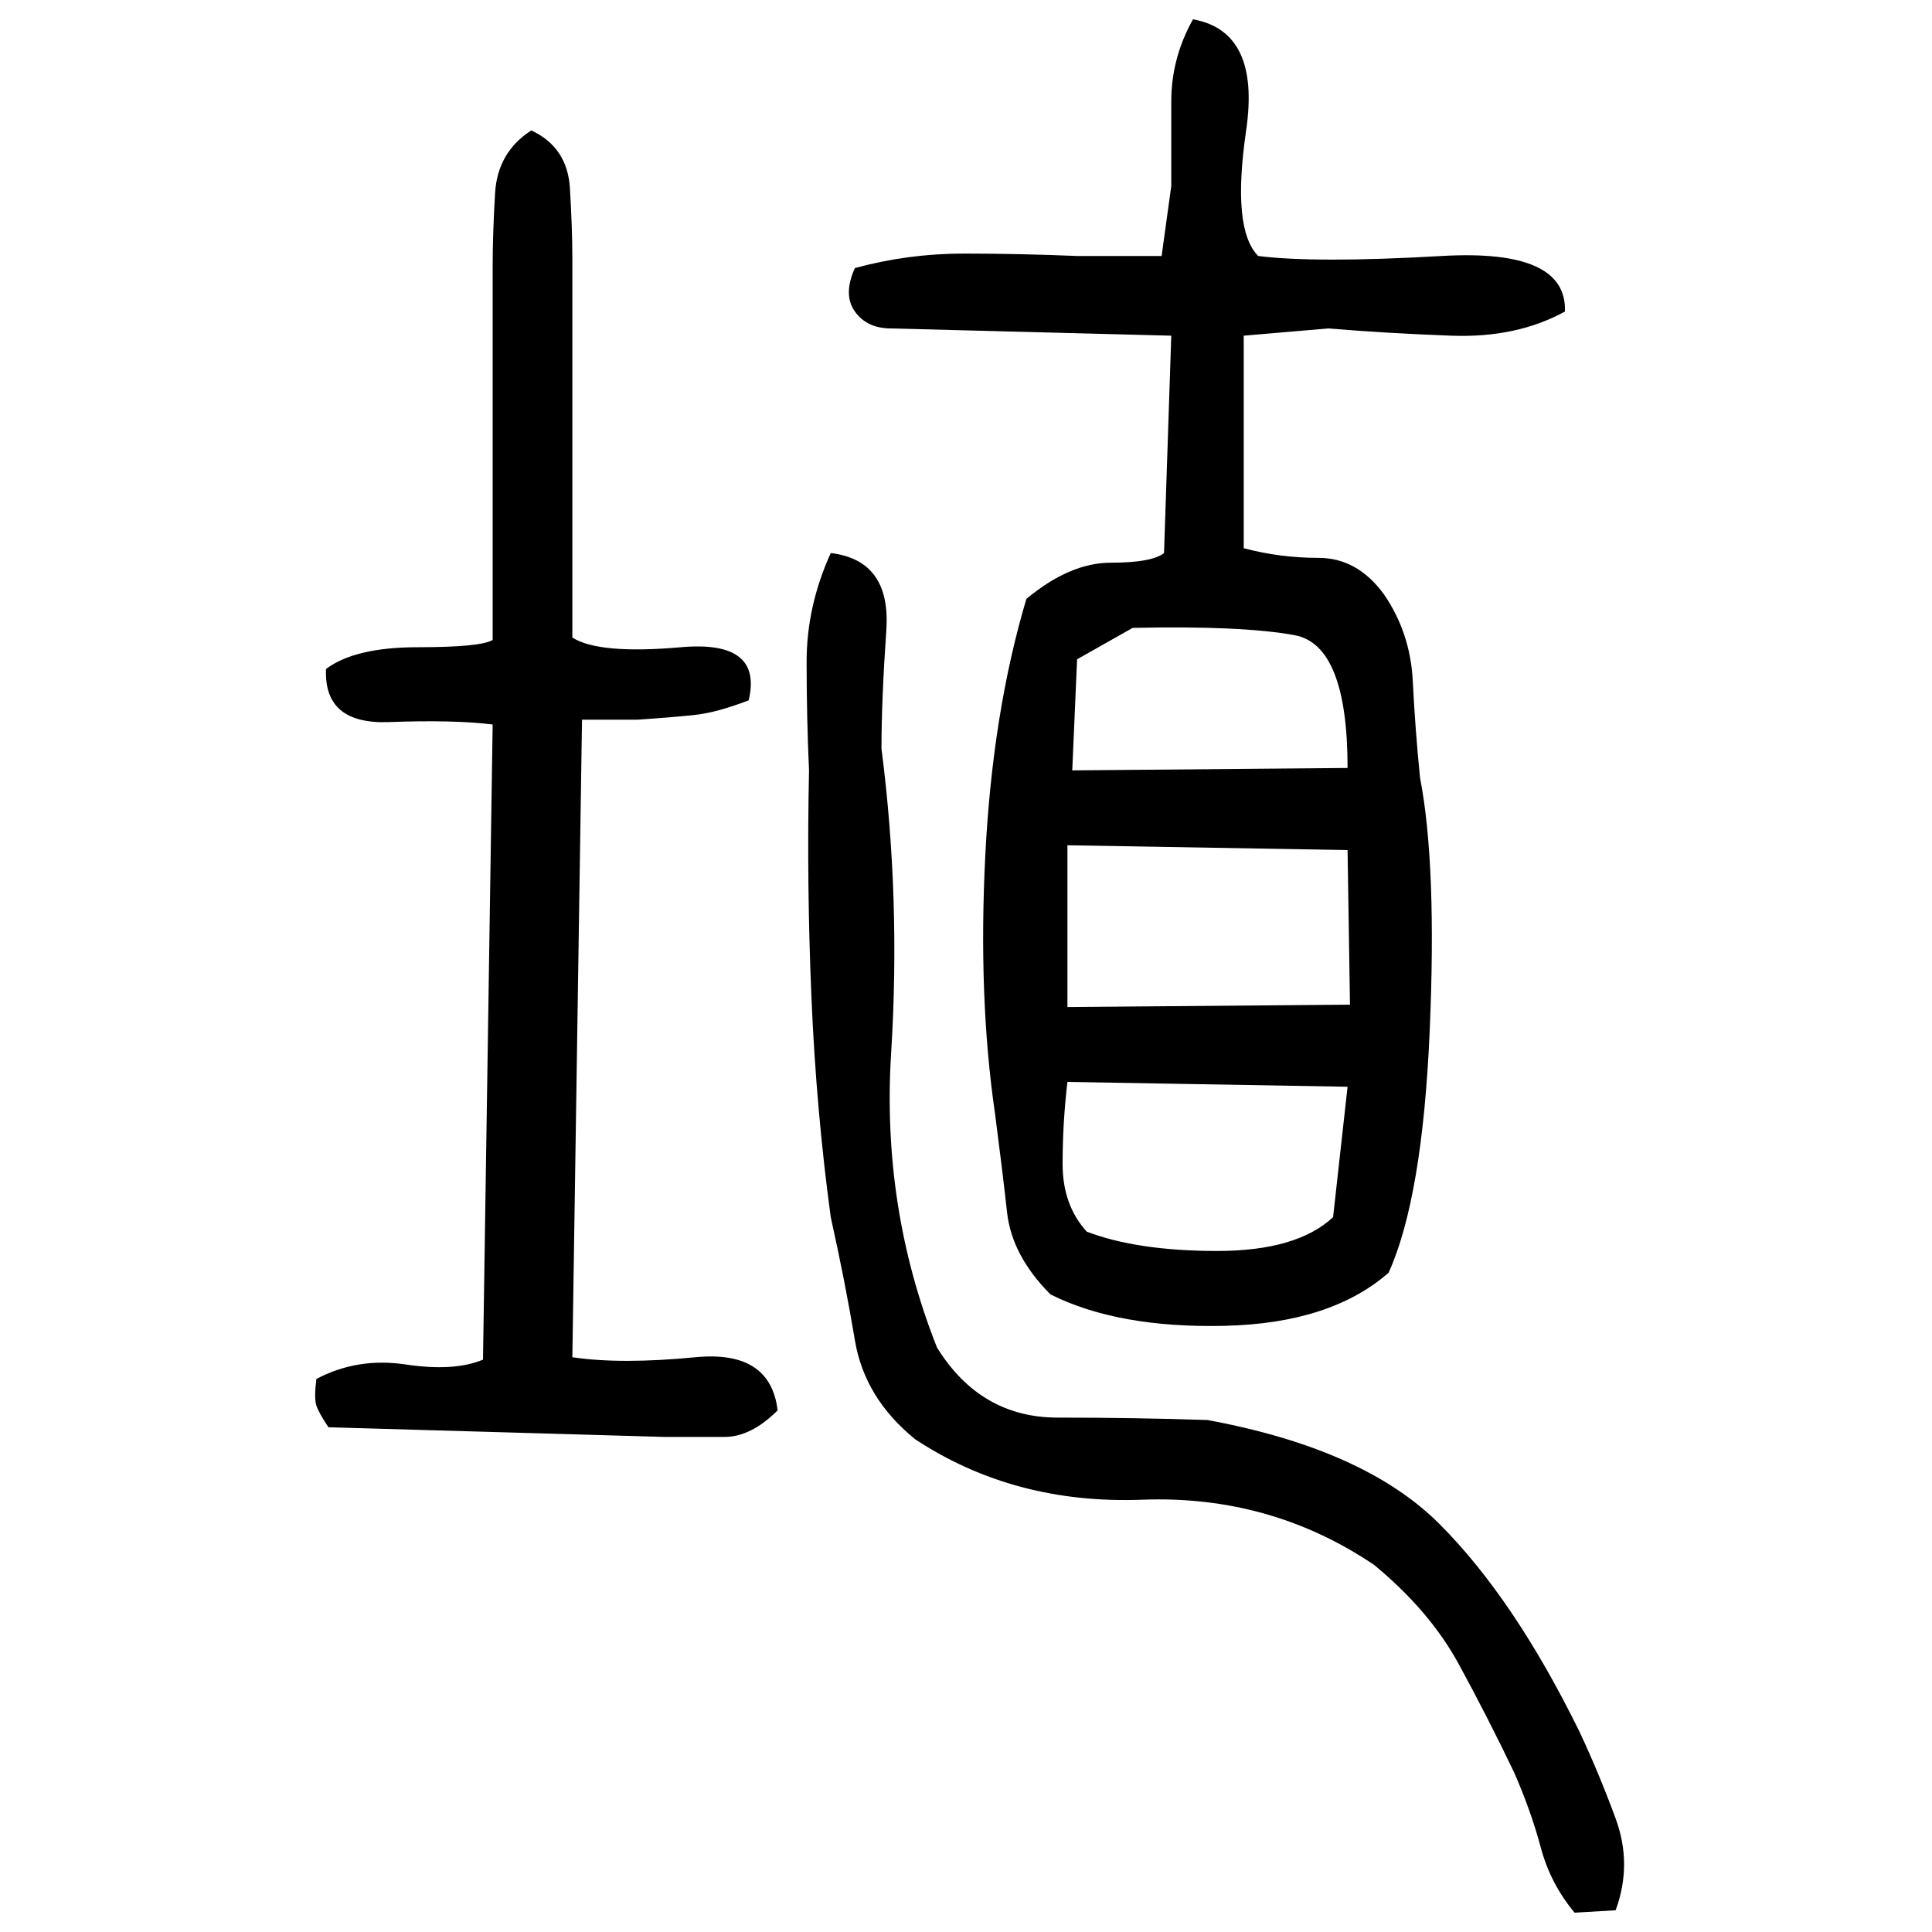 ﻿<?xml version="1.0" encoding="UTF-8" standalone="yes"?>
<svg xmlns="http://www.w3.org/2000/svg" height="100%" version="1.1" width="100%" viewBox="0 0 80 80">
  <g transform="scale(1)">
    <path fill="#000000" d="M49.4 0.8Q52.2 1.3 51.6 5.4T52.1 10.6Q54.5 10.9 59.7 10.6T64.8 12.9Q62.8 14.0 60.1 13.9T55.0 13.6L51.5 13.9V22.7Q53 23.1 54.6 23.1T57.3 24.6Q58.4 26.2 58.5 28.2T58.8 32.2Q59.5 35.8 59.2 42.7T57.5 52.7Q55.1 54.8 50.7 54.9T43.5 53.6Q41.9 52 41.7 50.2T41.2 46.1Q40.5 41.3 40.8 35.4T42.5 24.8Q44.3 23.3 46.0 23.3T48.2 22.9L48.5 13.9L36.9 13.6Q35.9 13.6 35.4 12.9T35.4 11.1Q37.6 10.5 39.9 10.5T44.6 10.6H48.1L48.5 7.7Q48.5 6.0 48.5 4.2T49.4 0.8ZM22.0 5.4Q23.5 6.1 23.6 7.8T23.7 10.7V26.4Q24.8 27.1 28.2 26.8T31.0 29Q29.7 29.5 28.8 29.6T26.4 29.8H24.1L23.7 56.2Q25.7 56.5 28.8 56.2T32.2 58.4Q31.1 59.5 30 59.5T27.5 59.5L13.6 59.1Q13.2 58.5 13.1 58.2T13.1 57.1Q14.8 56.2 16.8 56.5T20 56.3L20.4 30Q18.8 29.8 16.1 29.9T13.5 27.7Q14.7 26.8 17.3 26.8T20.4 26.5V11.0Q20.4 9.7 20.5 8T22.0 5.4ZM34.4 22.9Q36.9 23.2 36.7 26.1T36.5 31.0Q37.3 37.2 36.9 43.6T38.8 55.8Q40.6 58.7 43.8 58.7T50.0 58.8Q56.5 60 59.6 63.1T65.4 71.7Q66.2 73.4 66.9 75.3T66.9 79.1L65.2 79.2Q64.2 78 63.8 76.5T62.7 73.4Q61.6 71.1 60.4 68.9T56.9 64.8Q52.6 61.9 47.3 62.1T37.9 59.6Q35.8 57.9 35.4 55.5T34.4 50.4Q33.8 46.0 33.6 41.3T33.5 31.9Q33.4 29.7 33.4 27.4T34.4 22.9ZM44.6 27.3L44.4 31.9L55.8 31.8Q55.8 26.7 53.6 26.3T46.9 26.0L44.6 27.3ZM44.2 41.7L55.9 41.6L55.8 35.2L44.2 35.0V41.7ZM44 46.5T44 48.2T45 51.0Q47.1 51.8 50.4 51.8T55.2 50.4L55.8 45L44.2 44.8Q44 46.5 44 48.2Z" />
  </g>
</svg>
